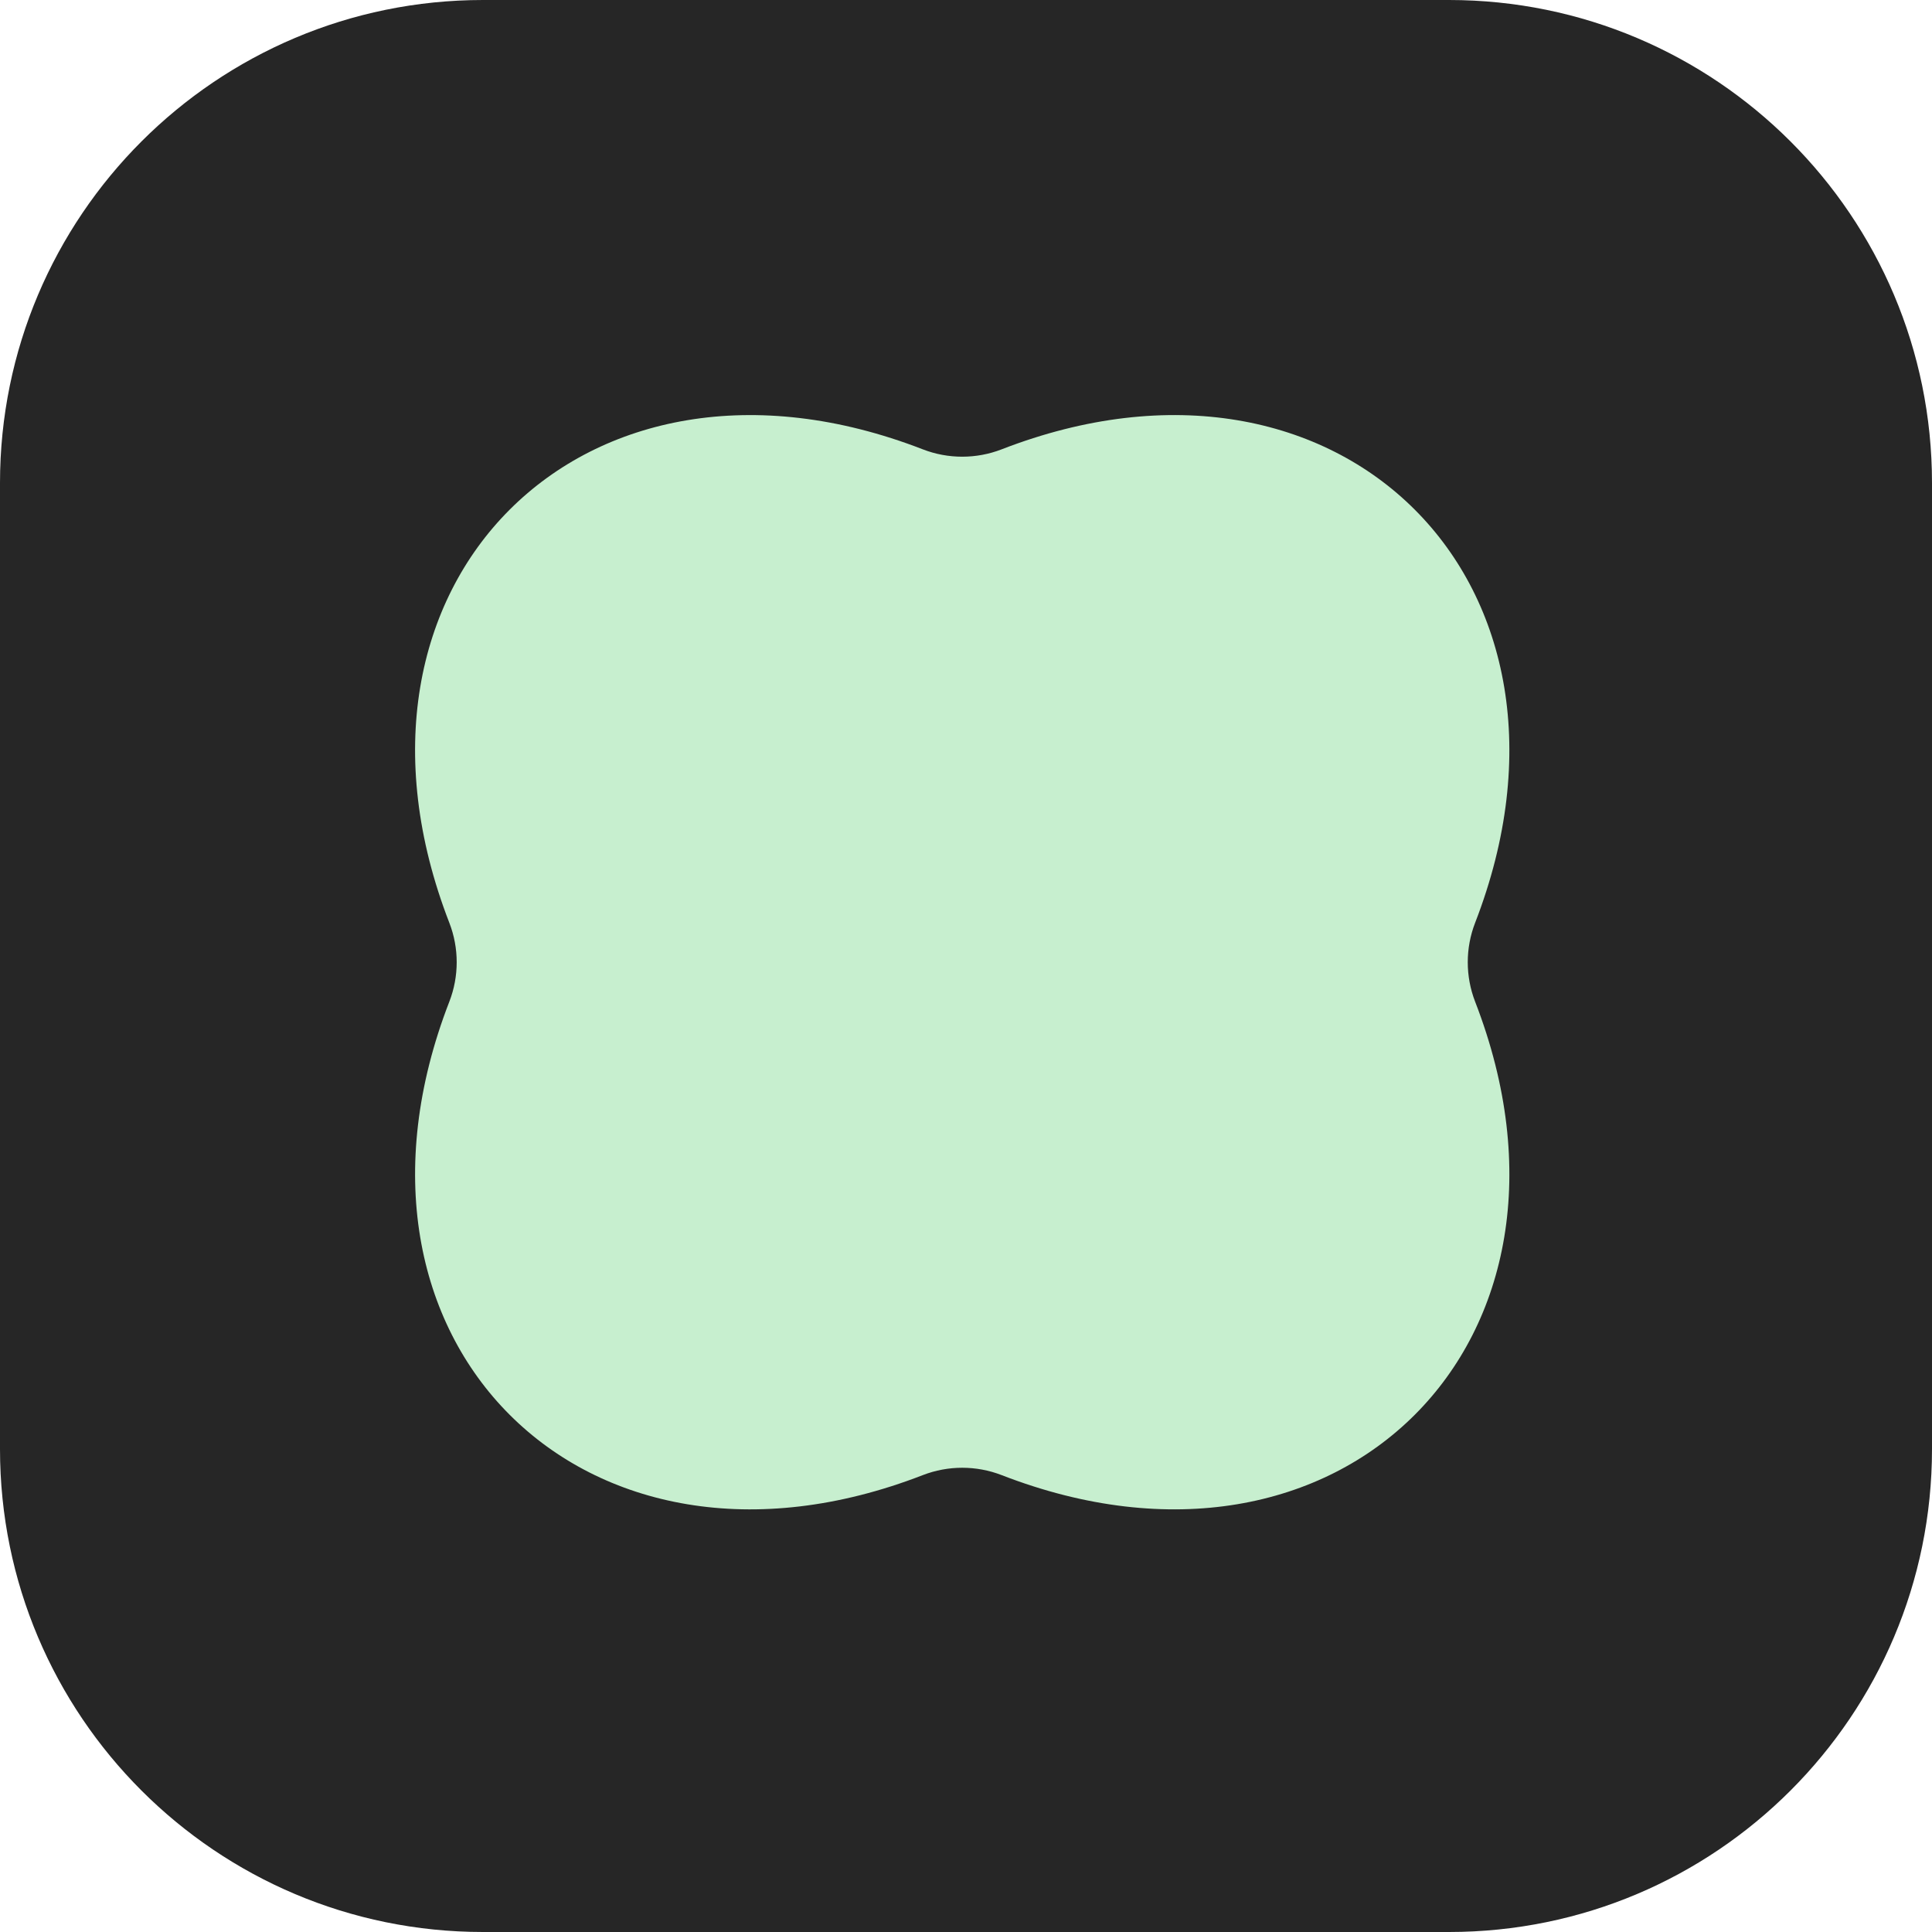 <svg width="256" height="256" viewBox="0 0 256 256" fill="none" xmlns="http://www.w3.org/2000/svg">
<g clip-path="url(#clip0_30_5)">
<path d="M192 0H64C28.654 0 0 28.654 0 64V192C0 227.346 28.654 256 64 256H192C227.346 256 256 227.346 256 192V64C256 28.654 227.346 0 192 0Z" fill="#262626"/>
<path d="M195.46 132.722C212.883 177.635 177.635 212.879 132.722 195.46C129.368 194.161 125.632 194.161 122.278 195.46C77.365 212.883 42.121 177.635 59.54 132.722C60.839 129.368 60.839 125.632 59.54 122.278C42.117 77.365 77.365 42.121 122.278 59.54C125.632 60.839 129.368 60.839 132.722 59.54C177.635 42.117 212.879 77.365 195.46 122.278C194.161 125.632 194.161 129.368 195.46 132.722Z" fill="#C7EFCF"/>
</g>
<defs>
<clipPath id="clip0_30_5">
<rect width="256" height="256" fill="white"/>
</clipPath>
</defs>
</svg>
